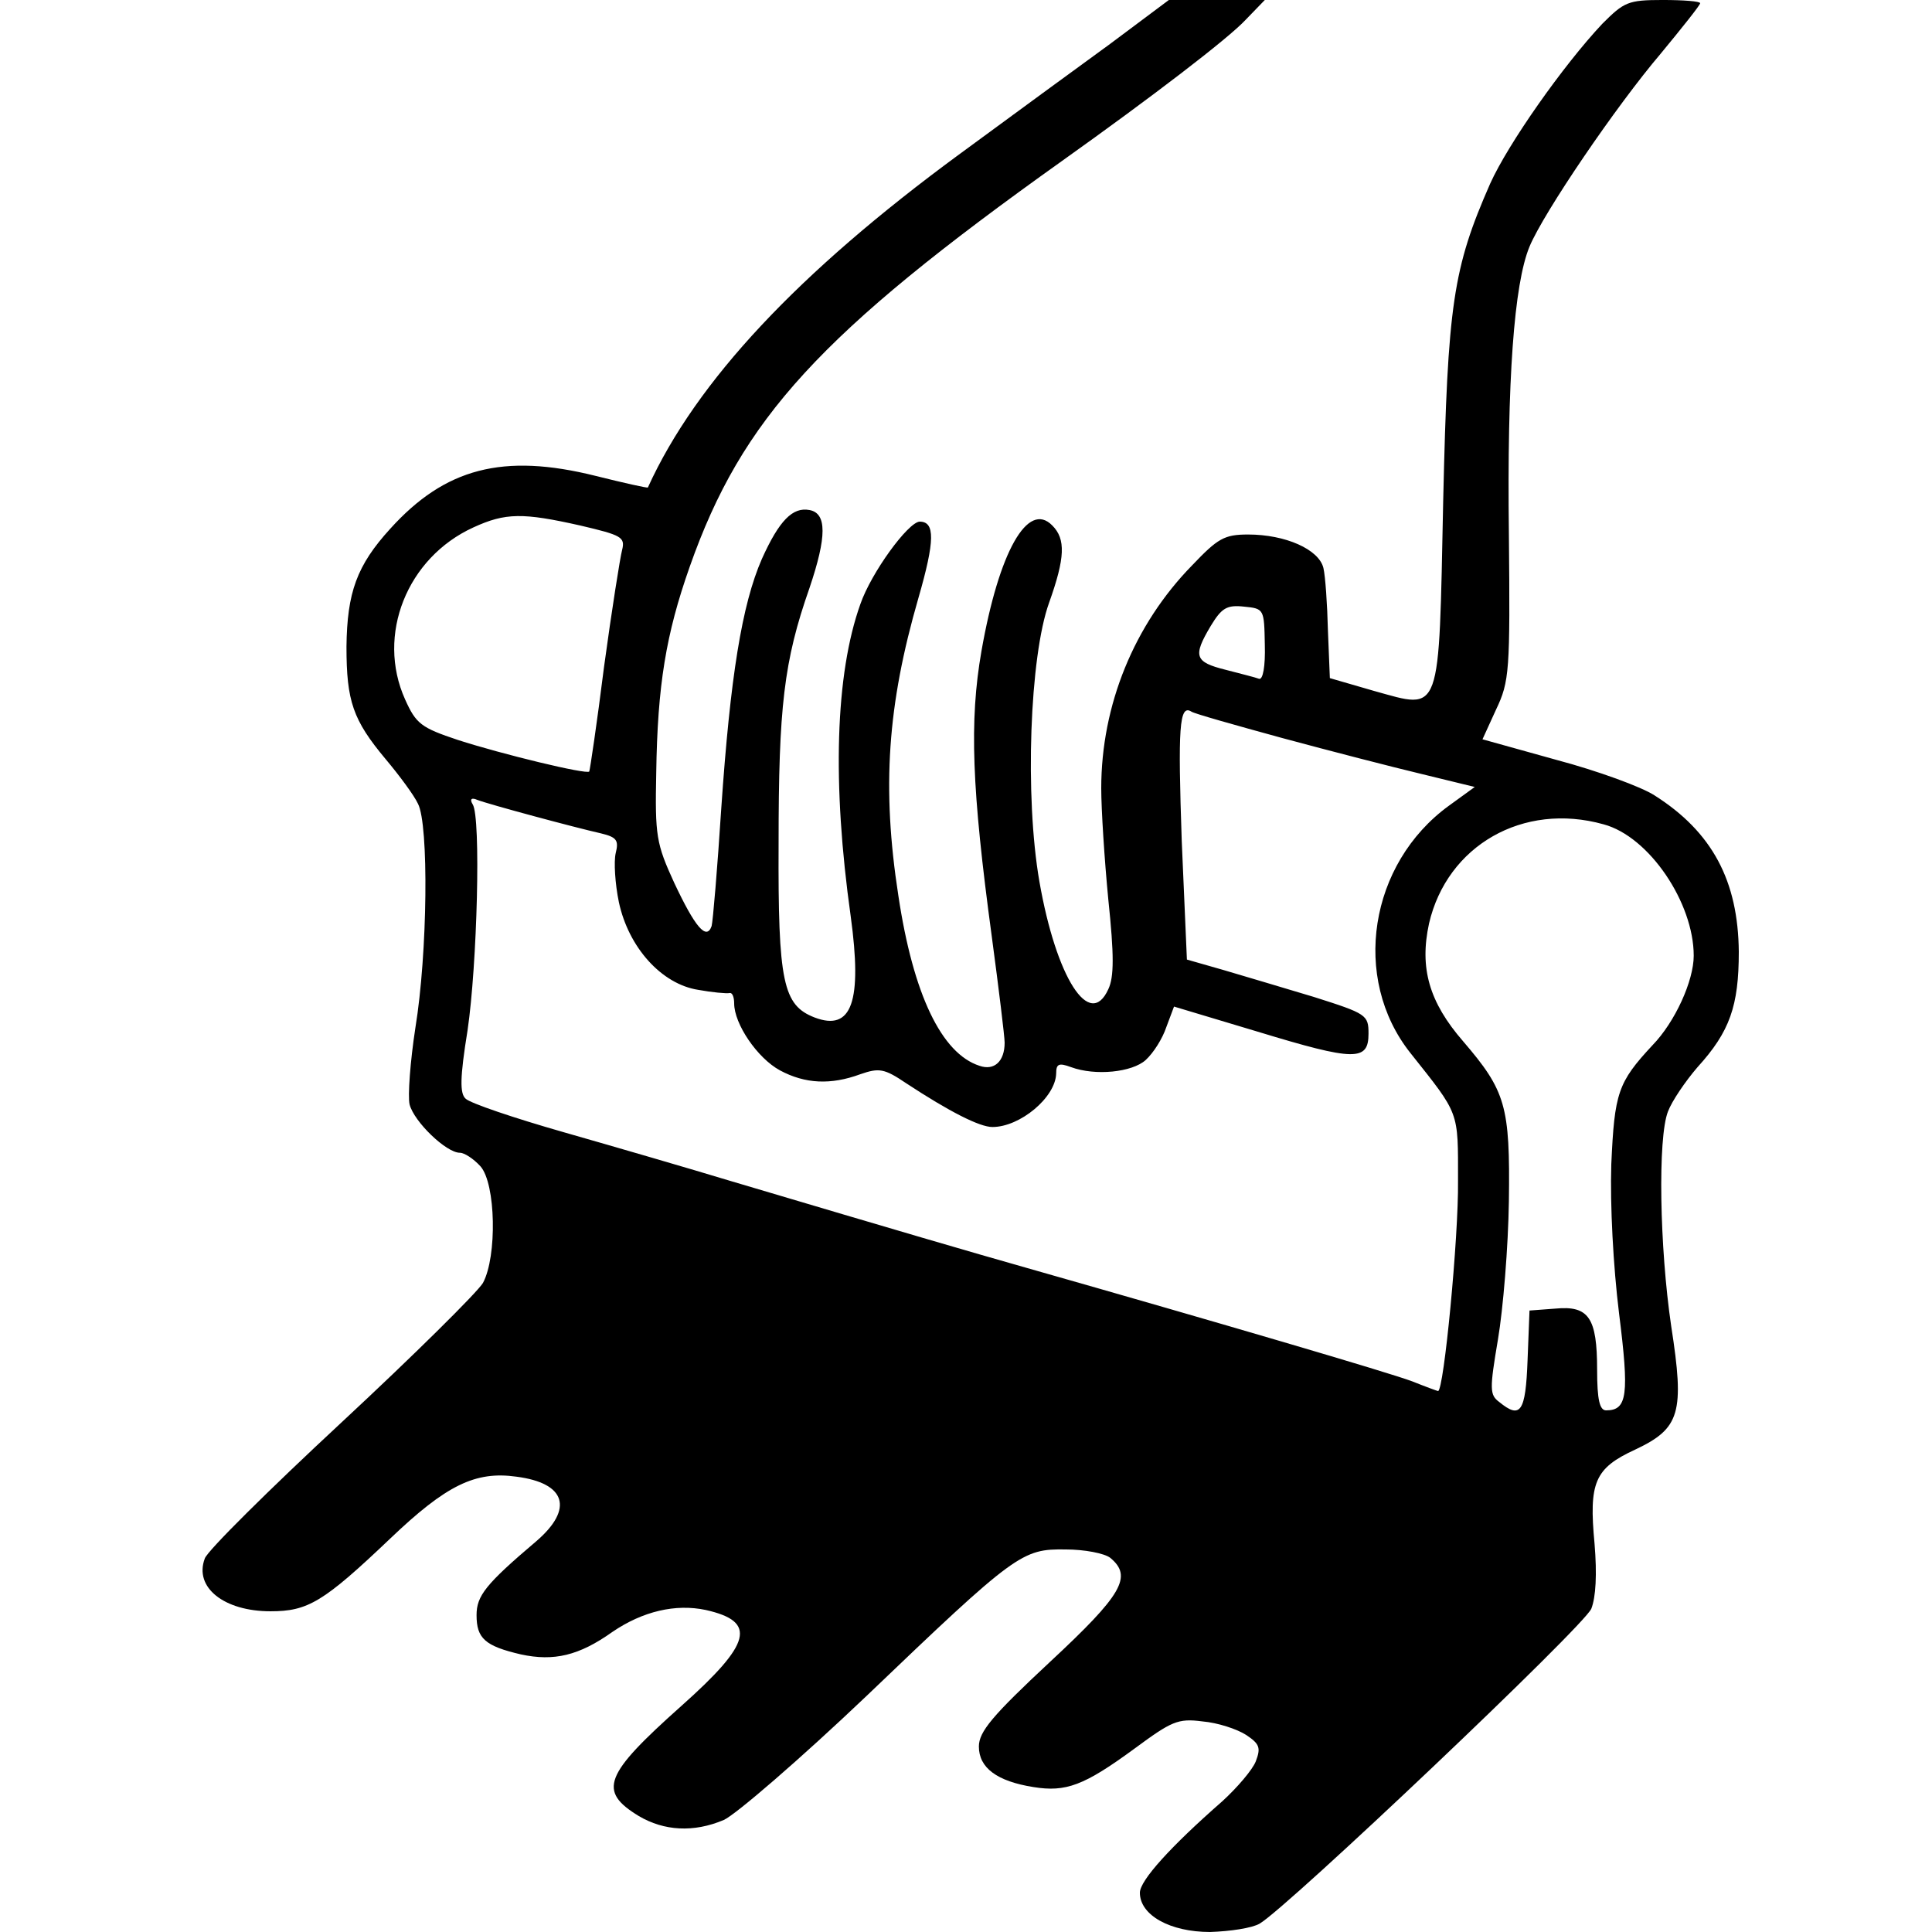 <?xml version="1.0" standalone="no"?>
<!DOCTYPE svg PUBLIC "-//W3C//DTD SVG 20010904//EN"
 "http://www.w3.org/TR/2001/REC-SVG-20010904/DTD/svg10.dtd">
<svg version="1.0" xmlns="http://www.w3.org/2000/svg"
 width="300pt" height="300pt" viewBox="0 0 300 300"
 preserveAspectRatio="xMidYMid meet">
<g transform="translate(0,300) scale(0.1,-0.1)"
fill="#000000" stroke="none">
<path d="M1724 2932 c-51 -37 -156 -114 -235 -172 -249 -183 -408 -352 -483
-517 -1 -1 -37 7 -81 18 -144 36 -234 12 -319 -82 -52 -57 -67 -99 -68 -183 0
-85 10 -114 61 -175 21 -25 44 -56 50 -69 17 -32 15 -232 -4 -348 -8 -52 -12
-106 -9 -119 7 -27 57 -75 78 -75 7 0 21 -9 32 -21 24 -27 26 -140 4 -181 -8
-14 -107 -112 -220 -217 -112 -104 -208 -199 -212 -211 -17 -45 30 -82 102
-82 58 0 82 14 186 113 87 83 132 105 196 96 77 -10 89 -50 31 -100 -79 -67
-93 -85 -93 -115 0 -36 13 -48 69 -61 51 -11 90 -2 142 35 47 32 98 44 145 34
80 -18 71 -52 -38 -149 -120 -107 -130 -132 -66 -171 39 -23 85 -26 132 -6 18
8 118 94 221 192 233 223 242 229 310 228 29 0 60 -6 69 -13 35 -29 19 -57
-94 -162 -89 -83 -110 -108 -110 -131 0 -33 28 -54 85 -63 50 -8 78 2 157 60
57 42 67 47 105 42 24 -2 54 -12 68 -21 21 -14 23 -20 15 -41 -5 -13 -29 -41
-52 -62 -80 -70 -128 -123 -128 -142 0 -35 47 -61 109 -61 31 1 65 6 77 13 43
25 504 462 515 489 7 18 9 53 5 101 -9 95 0 117 63 146 70 33 77 57 56 192
-18 122 -21 292 -5 333 6 16 27 47 46 69 50 55 64 95 64 179 -1 110 -41 186
-131 243 -20 13 -88 38 -152 55 l-115 32 21 46 c21 44 22 60 20 272 -3 240 8
389 32 447 22 53 135 219 204 300 33 40 61 75 61 78 0 3 -26 5 -58 5 -54 0
-60 -3 -94 -37 -61 -65 -146 -186 -174 -248 -58 -132 -66 -187 -73 -492 -7
-338 -2 -325 -107 -296 l-69 20 -3 74 c-1 41 -4 84 -7 97 -7 29 -59 52 -117
52 -37 0 -47 -6 -87 -48 -90 -92 -141 -217 -141 -346 0 -33 5 -111 11 -173 9
-86 9 -120 0 -139 -29 -64 -81 18 -107 167 -23 132 -15 350 15 433 25 70 26
99 5 120 -38 39 -83 -41 -110 -195 -19 -109 -15 -214 16 -443 11 -82 20 -156
20 -165 0 -29 -16 -44 -39 -36 -59 19 -103 111 -126 264 -26 168 -17 296 31
462 26 90 26 119 2 119 -18 -1 -75 -79 -92 -128 -39 -109 -44 -279 -15 -485
18 -132 2 -179 -56 -157 -49 19 -57 54 -56 270 0 212 8 283 48 397 27 80 27
116 0 121 -26 5 -47 -16 -74 -76 -31 -71 -49 -183 -63 -387 -6 -93 -13 -176
-15 -183 -8 -23 -26 -1 -58 67 -28 61 -30 73 -28 171 2 136 15 215 52 320 81
230 202 362 578 630 139 99 258 190 285 219 l30 31 -75 0 -74 0 -91 -68z
m-823 -748 c64 -15 70 -18 65 -38 -3 -11 -16 -93 -28 -181 -11 -88 -22 -161
-23 -163 -4 -5 -136 27 -204 49 -57 19 -65 25 -82 63 -45 100 3 220 106 267
50 23 77 23 166 3z m1063 -185 c1 -34 -3 -55 -9 -53 -5 2 -29 8 -52 14 -48 12
-51 21 -23 68 17 28 25 33 52 30 31 -3 31 -4 32 -59z m27 -145 c74 -20 171
-45 217 -56 l82 -20 -40 -29 c-124 -90 -152 -268 -60 -384 77 -97 74 -89 74
-199 1 -87 -22 -326 -31 -326 -1 0 -20 7 -40 15 -34 13 -303 92 -598 176 -95
27 -184 53 -460 135 -66 20 -183 54 -260 76 -77 22 -145 45 -152 52 -9 8 -9
32 3 106 15 102 21 331 8 351 -5 8 -2 11 7 7 18 -7 152 -43 192 -52 25 -6 28
-11 23 -31 -3 -13 -1 -47 5 -76 15 -70 66 -127 123 -136 22 -4 44 -6 49 -5 4
1 7 -6 7 -16 0 -32 36 -85 71 -104 39 -21 79 -23 125 -6 29 10 37 9 71 -14 67
-44 114 -68 134 -68 43 0 98 46 99 83 0 15 4 17 23 10 38 -14 95 -8 116 11 12
11 26 33 32 51 l12 32 130 -39 c151 -46 172 -46 172 -3 0 29 -3 31 -85 57 -47
14 -110 33 -141 42 l-56 16 -8 184 c-6 176 -4 213 15 201 4 -3 68 -21 141 -41z
m499 -134 c71 -19 140 -122 140 -204 0 -39 -29 -103 -64 -139 -54 -58 -59 -74
-64 -185 -2 -63 3 -158 12 -231 16 -127 13 -151 -20 -151 -10 0 -14 16 -14 63
0 81 -13 100 -65 95 l-40 -3 -3 -77 c-3 -81 -11 -92 -44 -65 -15 11 -15 20 -2
97 8 47 16 144 17 215 2 148 -5 171 -71 248 -53 61 -68 114 -53 183 28 121
146 189 271 154z"/>
</g>
</svg>
